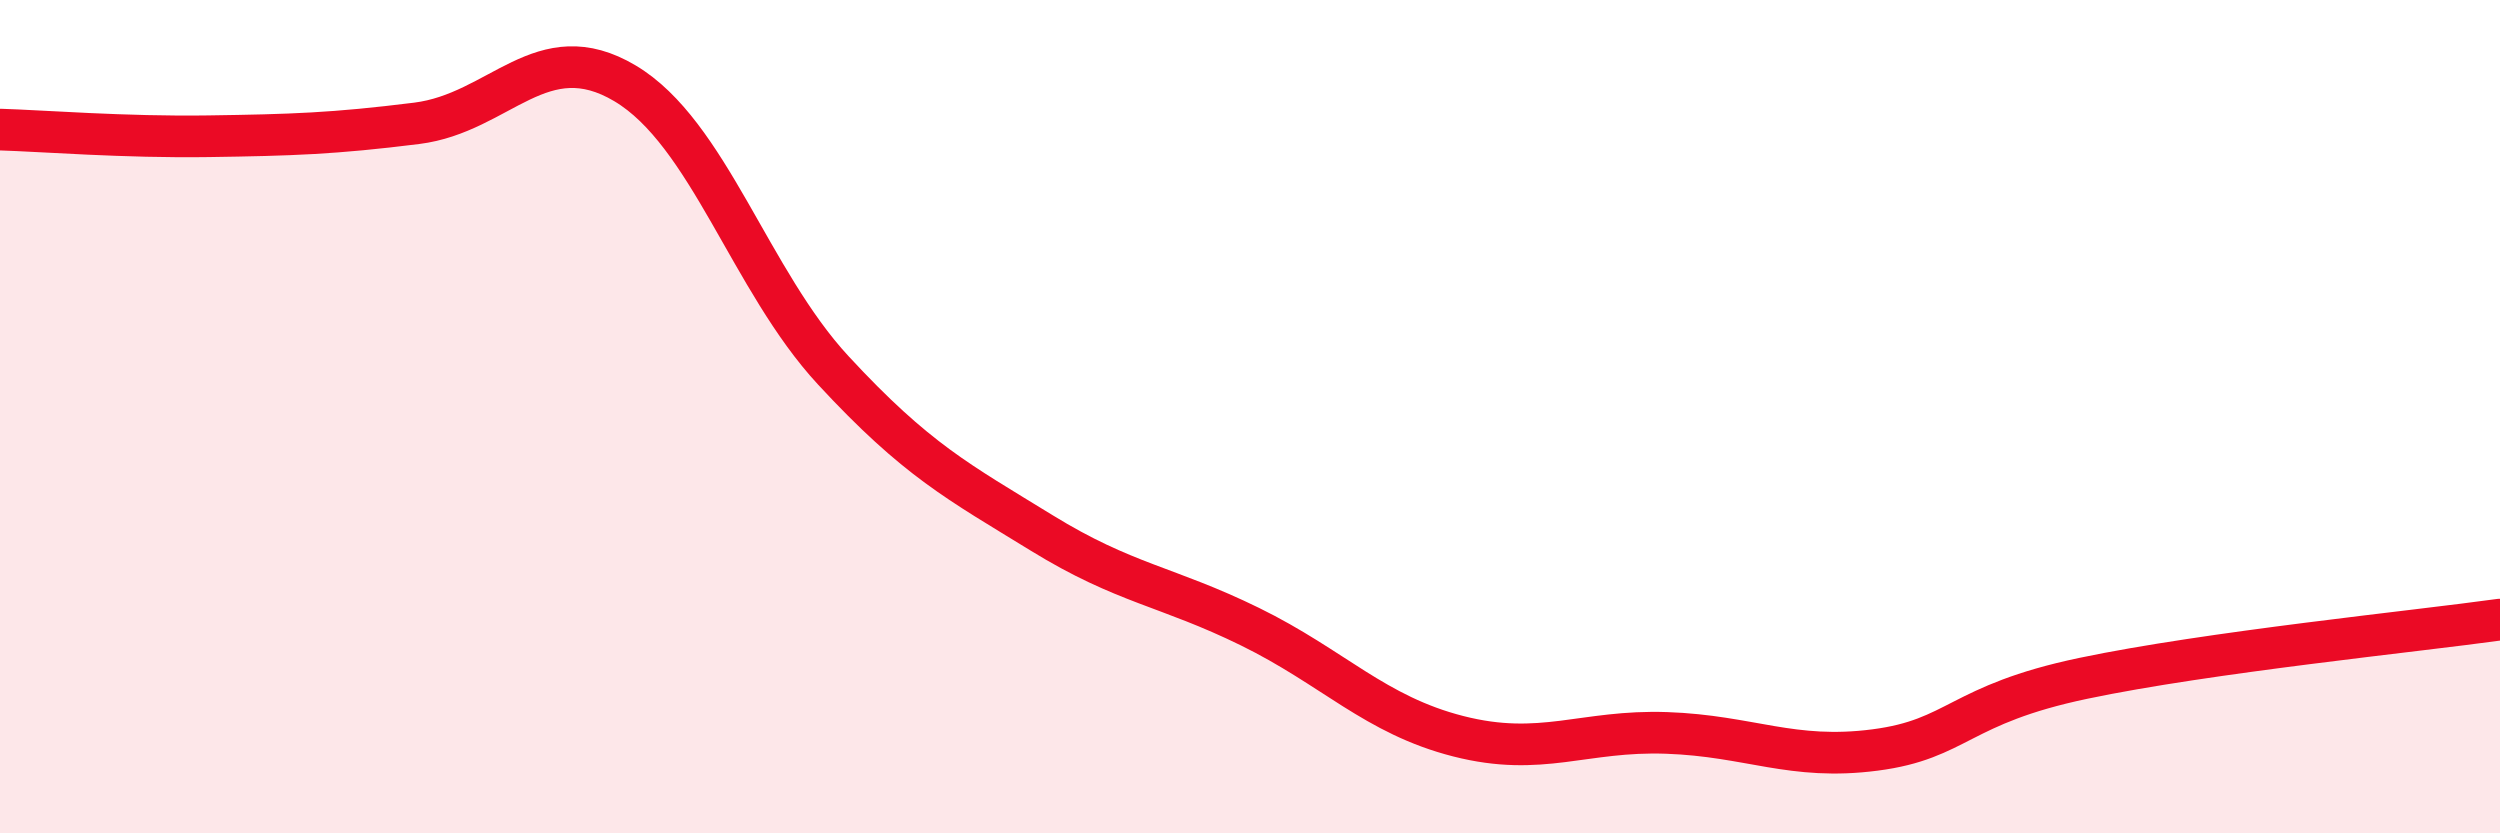 
    <svg width="60" height="20" viewBox="0 0 60 20" xmlns="http://www.w3.org/2000/svg">
      <path
        d="M 0,3.11 C 1,3.14 3,3.3 5,3.27 C 7,3.24 8,3.21 10,2.96 C 12,2.71 13,0.81 15,2 C 17,3.19 18,6.73 20,8.89 C 22,11.05 23,11.56 25,12.79 C 27,14.02 28,14.06 30,15.04 C 32,16.02 33,17.16 35,17.67 C 37,18.18 38,17.52 40,17.59 C 42,17.66 43,18.26 45,18 C 47,17.74 47,16.91 50,16.28 C 53,15.65 58,15.15 60,14.87L60 20L0 20Z"
        fill="#EB0A25"
        opacity="0.1"
        stroke-linecap="round"
        stroke-linejoin="round"
      />
      <path
        d="M 0,3.11 C 1,3.14 3,3.3 5,3.27 C 7,3.24 8,3.21 10,2.96 C 12,2.71 13,0.81 15,2 C 17,3.19 18,6.73 20,8.89 C 22,11.05 23,11.56 25,12.79 C 27,14.02 28,14.06 30,15.04 C 32,16.02 33,17.16 35,17.67 C 37,18.18 38,17.52 40,17.59 C 42,17.66 43,18.26 45,18 C 47,17.74 47,16.91 50,16.28 C 53,15.65 58,15.15 60,14.87"
        stroke="#EB0A25"
        stroke-width="1"
        fill="none"
        stroke-linecap="round"
        stroke-linejoin="round"
      />
    </svg>
  